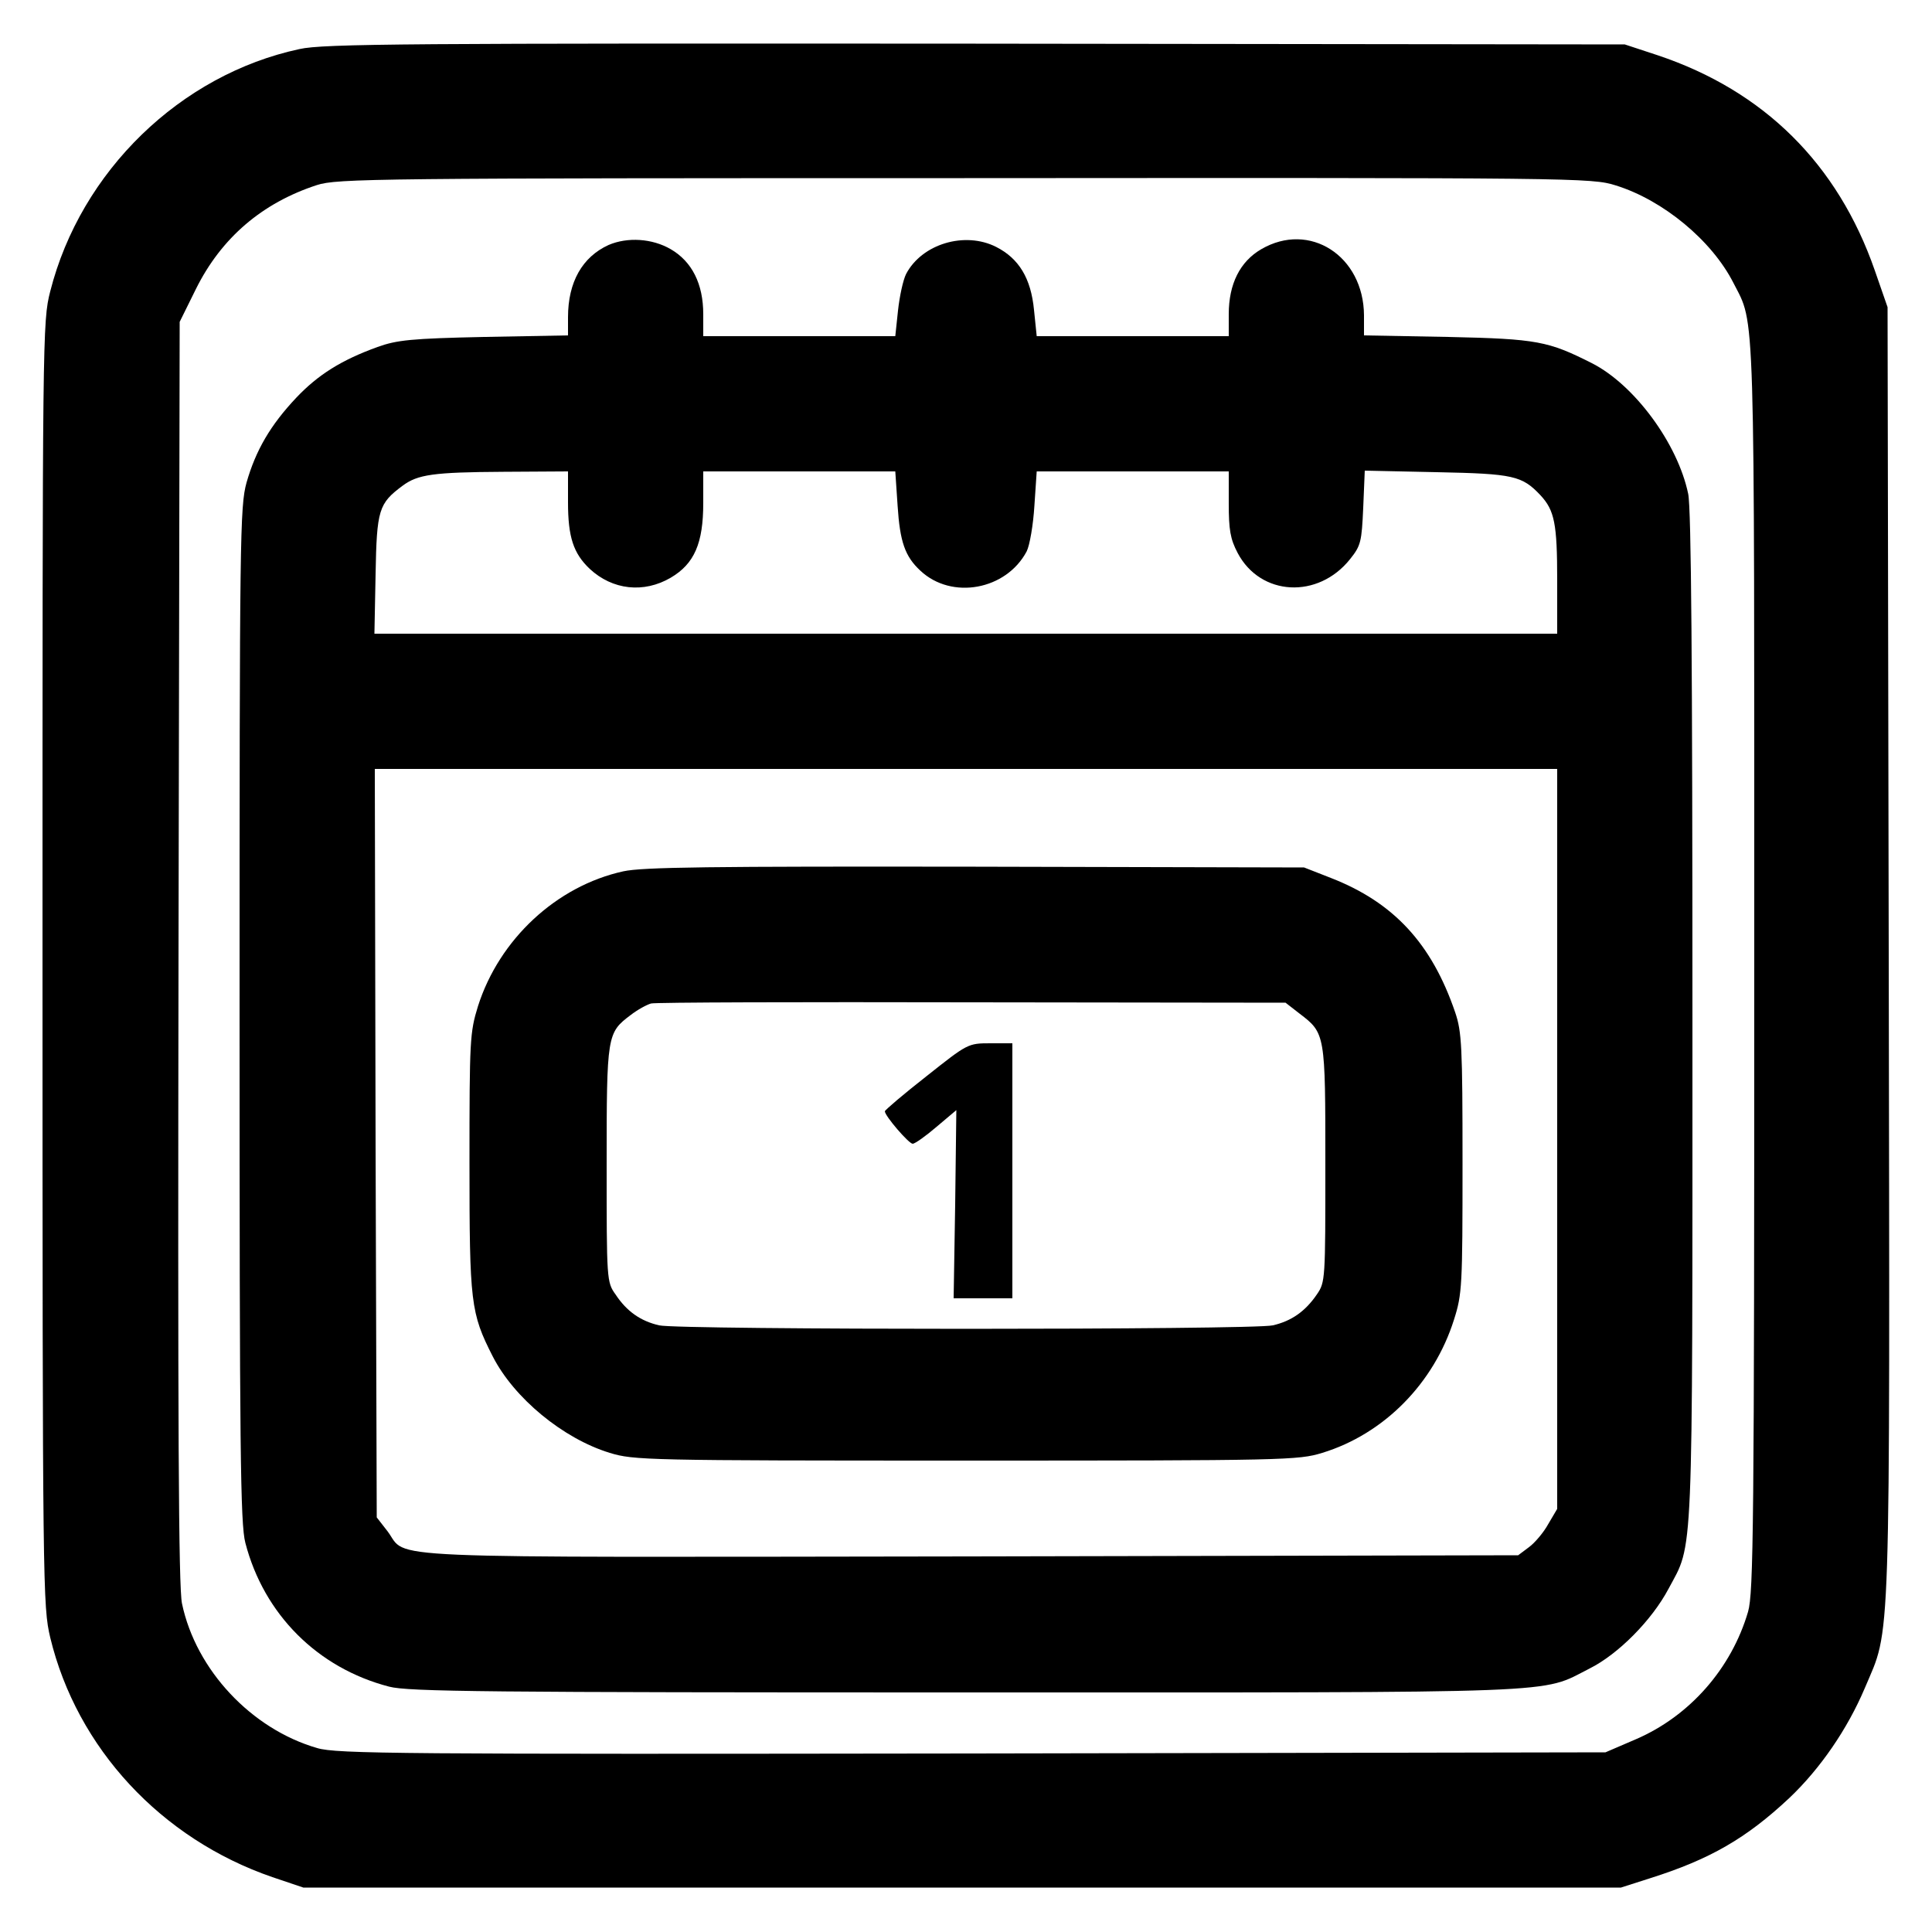 <?xml version="1.0" encoding="UTF-8" standalone="no"?> <svg xmlns="http://www.w3.org/2000/svg" version="1.0" width="500pt" height="500pt" viewBox="0 0 500 500" preserveAspectRatio="xMidYMid meet"><g transform="translate(0,500) scale(0.1,-0.1)" fill="#000000" stroke="none"><path d="M775 4873 c-308 -66 -566 -316 -645 -627 -20 -78 -20 -108 -20 -1740 0 -1625 1 -1663 20 -1744 69 -286 287 -521 575 -620 l80 -27 1705 0 1705 0 75 24 c155 49 249 103 361 208 80 76 150 178 195 284 68 162 65 55 62 1904 l-3 1670 -33 95 c-96 276 -287 465 -562 557 l-85 28 -1680 2 c-1463 1 -1689 0 -1750 -14z m3407 -353 c122 -38 248 -142 304 -252 57 -112 54 -24 54 -1773 0 -1446 -2 -1617 -16 -1666 -43 -147 -151 -270 -290 -330 l-79 -34 -1639 -3 c-1479 -2 -1645 -1 -1695 14 -170 49 -314 202 -350 374 -9 41 -11 463 -9 1686 l3 1631 42 85 c66 133 172 223 313 269 52 17 151 18 1676 18 1590 1 1623 1 1686 -19z"></path><path d="M1575 4366 c-68 -31 -105 -96 -105 -187 l0 -47 -217 -4 c-189 -4 -226 -8 -276 -26 -94 -34 -154 -72 -210 -131 -67 -71 -105 -136 -129 -220 -17 -62 -18 -137 -18 -1376 0 -1129 2 -1319 15 -1368 48 -185 187 -324 372 -372 49 -13 253 -15 1491 -15 1580 0 1486 -4 1616 62 74 37 161 125 204 206 65 122 62 44 62 1479 0 912 -3 1318 -11 1355 -27 130 -139 282 -249 338 -113 57 -141 63 -372 68 l-218 4 0 52 c-1 154 -141 244 -266 171 -55 -32 -84 -90 -84 -168 l0 -57 -249 0 -248 0 -7 68 c-8 82 -39 133 -98 163 -81 41 -192 8 -233 -70 -8 -16 -17 -58 -21 -95 l-7 -66 -248 0 -249 0 0 57 c0 78 -29 136 -84 168 -48 28 -112 32 -161 11z m-105 -666 c0 -90 14 -132 56 -172 59 -55 140 -64 210 -23 61 36 84 89 84 193 l0 82 249 0 248 0 6 -89 c6 -93 19 -131 59 -168 81 -76 222 -50 275 50 8 16 17 69 20 118 l6 89 248 0 249 0 0 -83 c0 -68 4 -92 23 -128 59 -112 208 -120 291 -16 28 35 30 45 34 133 l4 96 187 -4 c198 -4 220 -9 268 -60 36 -39 43 -73 43 -219 l0 -139 -1531 0 -1530 0 3 154 c3 167 8 183 70 229 39 29 79 35 261 36 l167 1 0 -80z m2560 -1647 l0 -958 -23 -39 c-12 -22 -35 -49 -50 -60 l-28 -21 -1420 -3 c-1575 -2 -1451 -8 -1506 65 l-28 36 -3 969 -2 968 1530 0 1530 0 0 -957z"></path><path d="M1613 2745 c-173 -38 -321 -176 -376 -349 -21 -68 -22 -87 -22 -406 0 -362 3 -388 60 -500 55 -108 182 -213 303 -250 62 -19 94 -20 922 -20 828 0 860 1 922 20 160 49 289 180 341 345 21 66 22 87 22 405 0 302 -2 340 -19 390 -61 179 -160 285 -322 348 l-69 27 -850 2 c-688 1 -862 -1 -912 -12z m1750 -368 c67 -51 67 -52 67 -390 0 -299 0 -305 -22 -337 -30 -44 -66 -69 -114 -80 -51 -12 -1537 -12 -1588 0 -48 11 -84 36 -113 80 -23 32 -23 38 -23 337 0 335 1 340 62 386 18 14 42 27 53 30 11 3 385 4 831 3 l811 -1 36 -28z"></path><path d="M2398 2215 c-60 -47 -108 -88 -108 -91 0 -12 62 -84 72 -84 6 0 34 20 62 44 l51 43 -3 -243 -4 -244 76 0 76 0 0 330 0 330 -57 0 c-58 0 -59 -1 -165 -85z"></path></g></svg> 